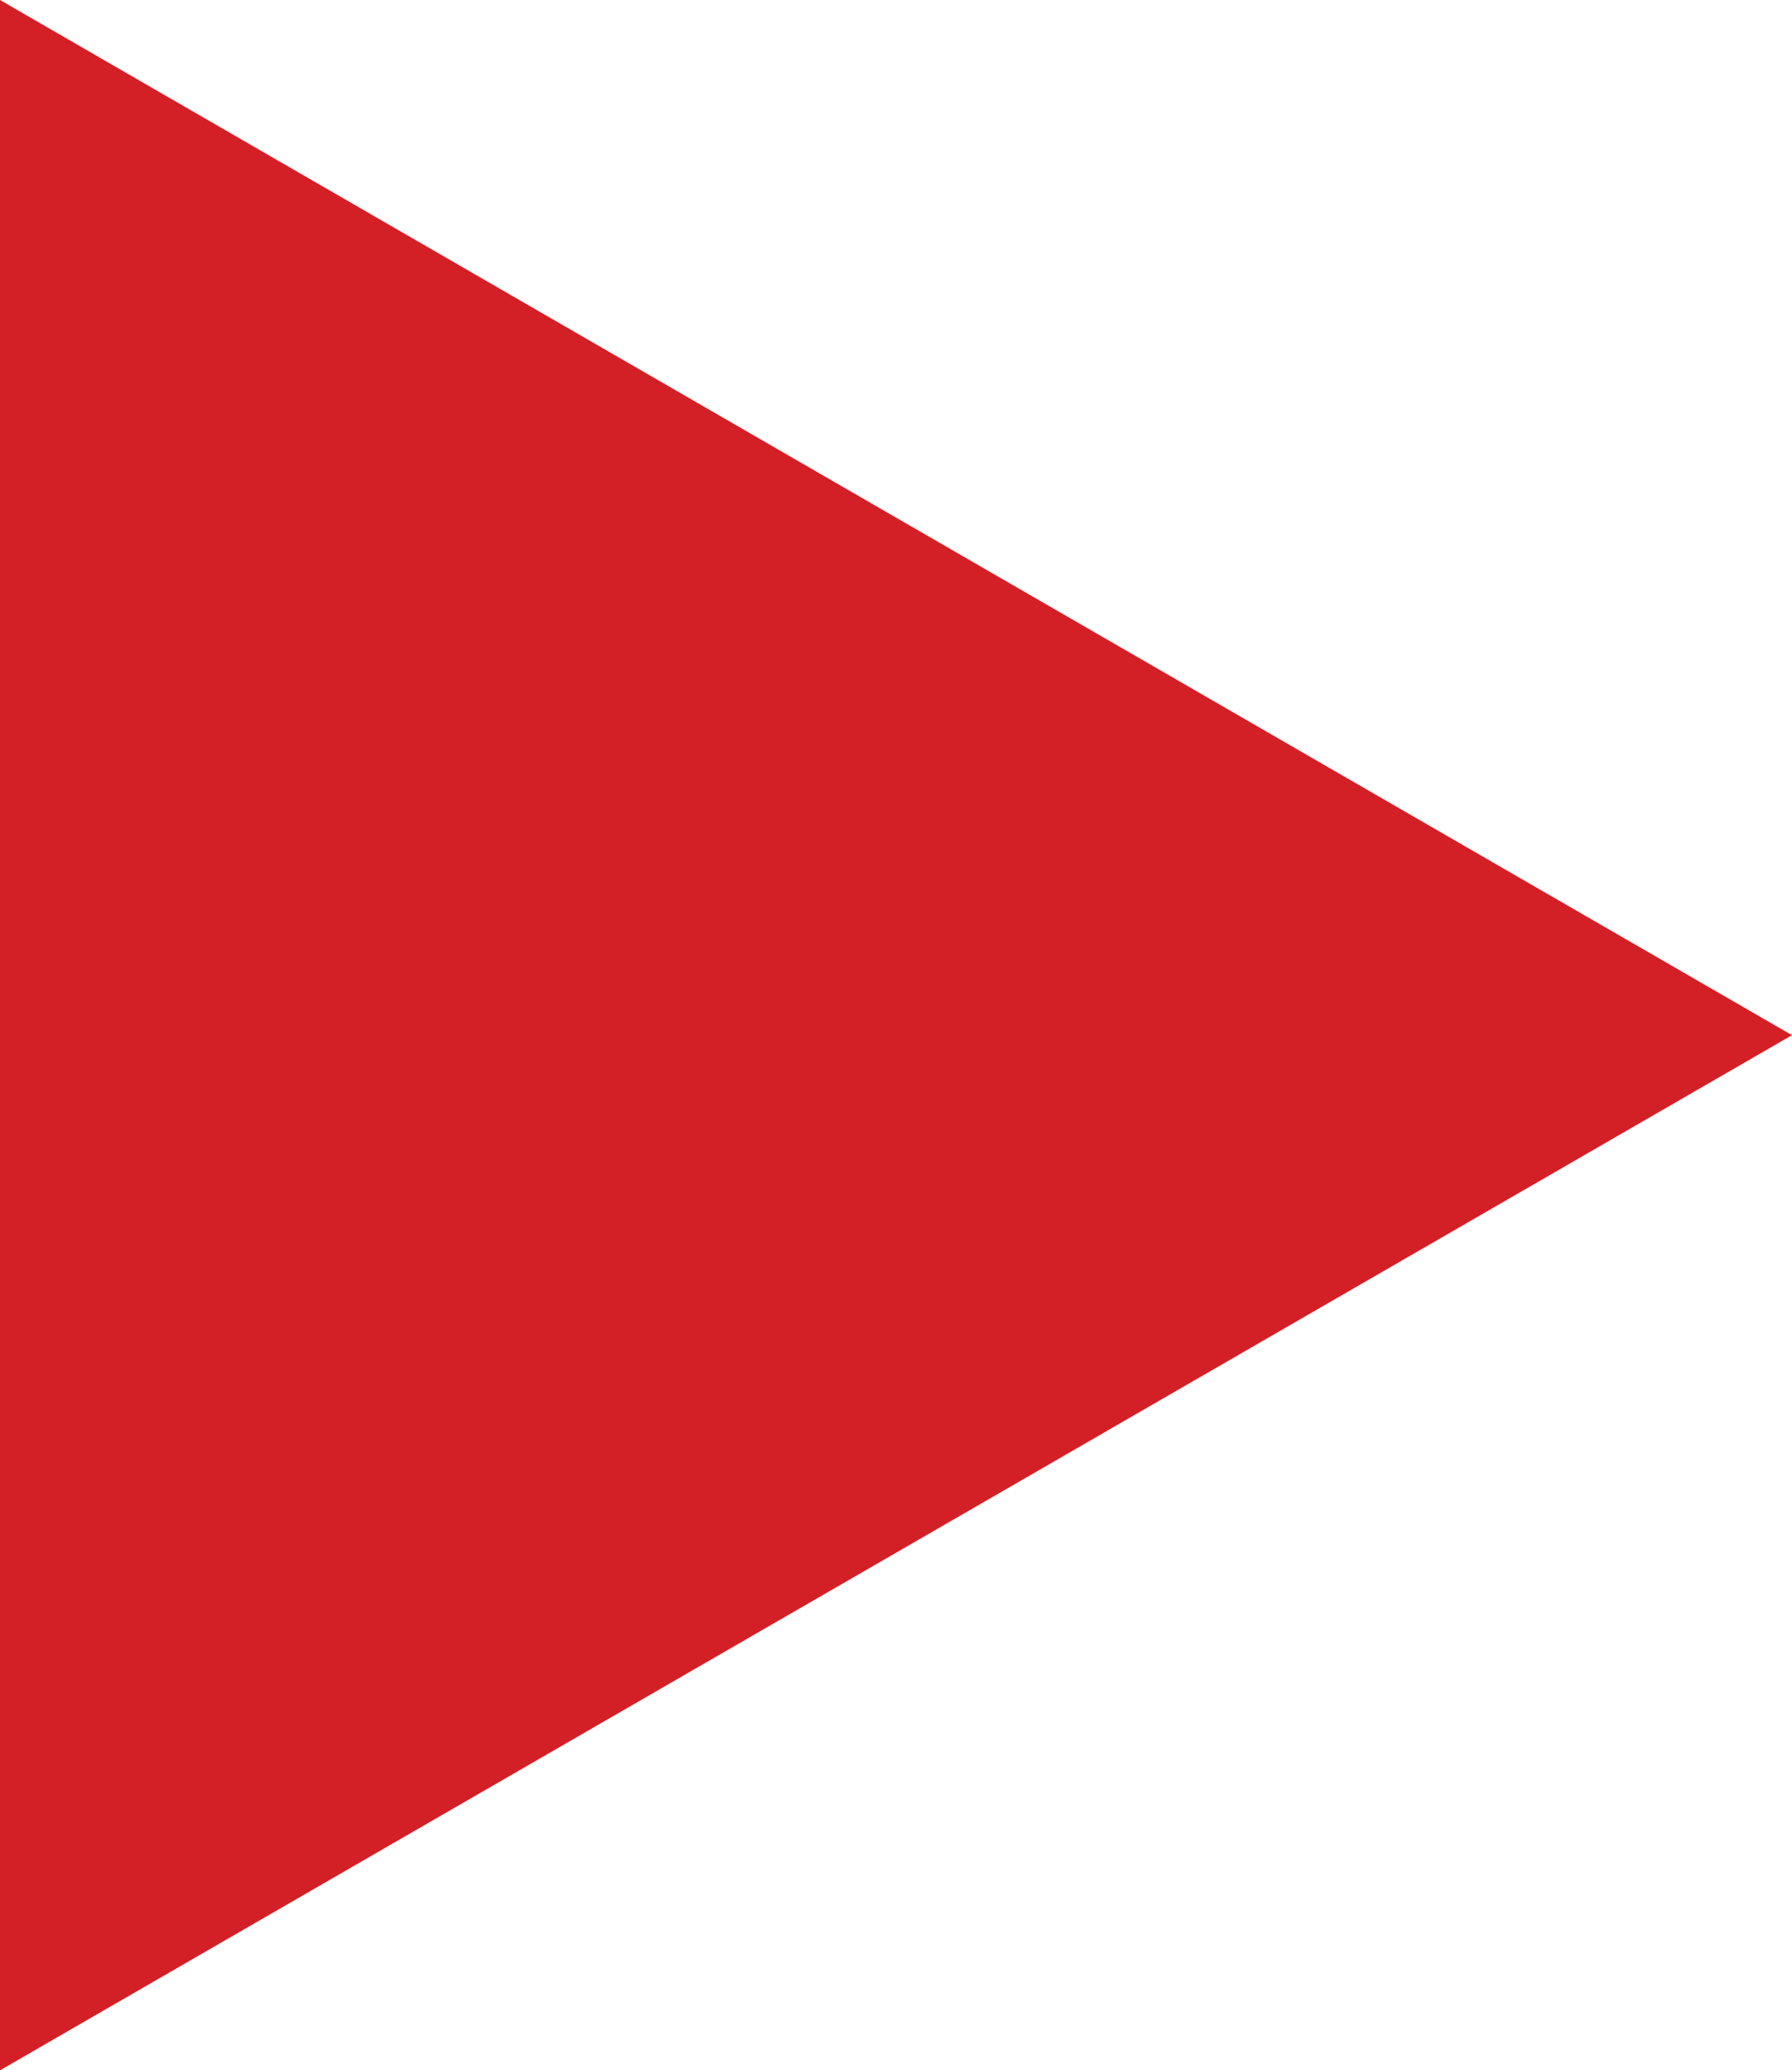 <?xml version="1.0" encoding="utf-8"?>
<!-- Generator: Adobe Illustrator 23.0.1, SVG Export Plug-In . SVG Version: 6.00 Build 0)  -->
<svg version="1.1" id="Layer_1" xmlns="http://www.w3.org/2000/svg" xmlns:xlink="http://www.w3.org/1999/xlink" x="0px" y="0px"
	 viewBox="0 0 207.1 239.2" style="enable-background:new 0 0 207.1 239.2;" xml:space="preserve">
<style type="text/css">
	.st0{fill:#D32027;}
</style>
<path class="st0" d="M0,0l207.1,119.6L0,239.2V0z"/>
</svg>
